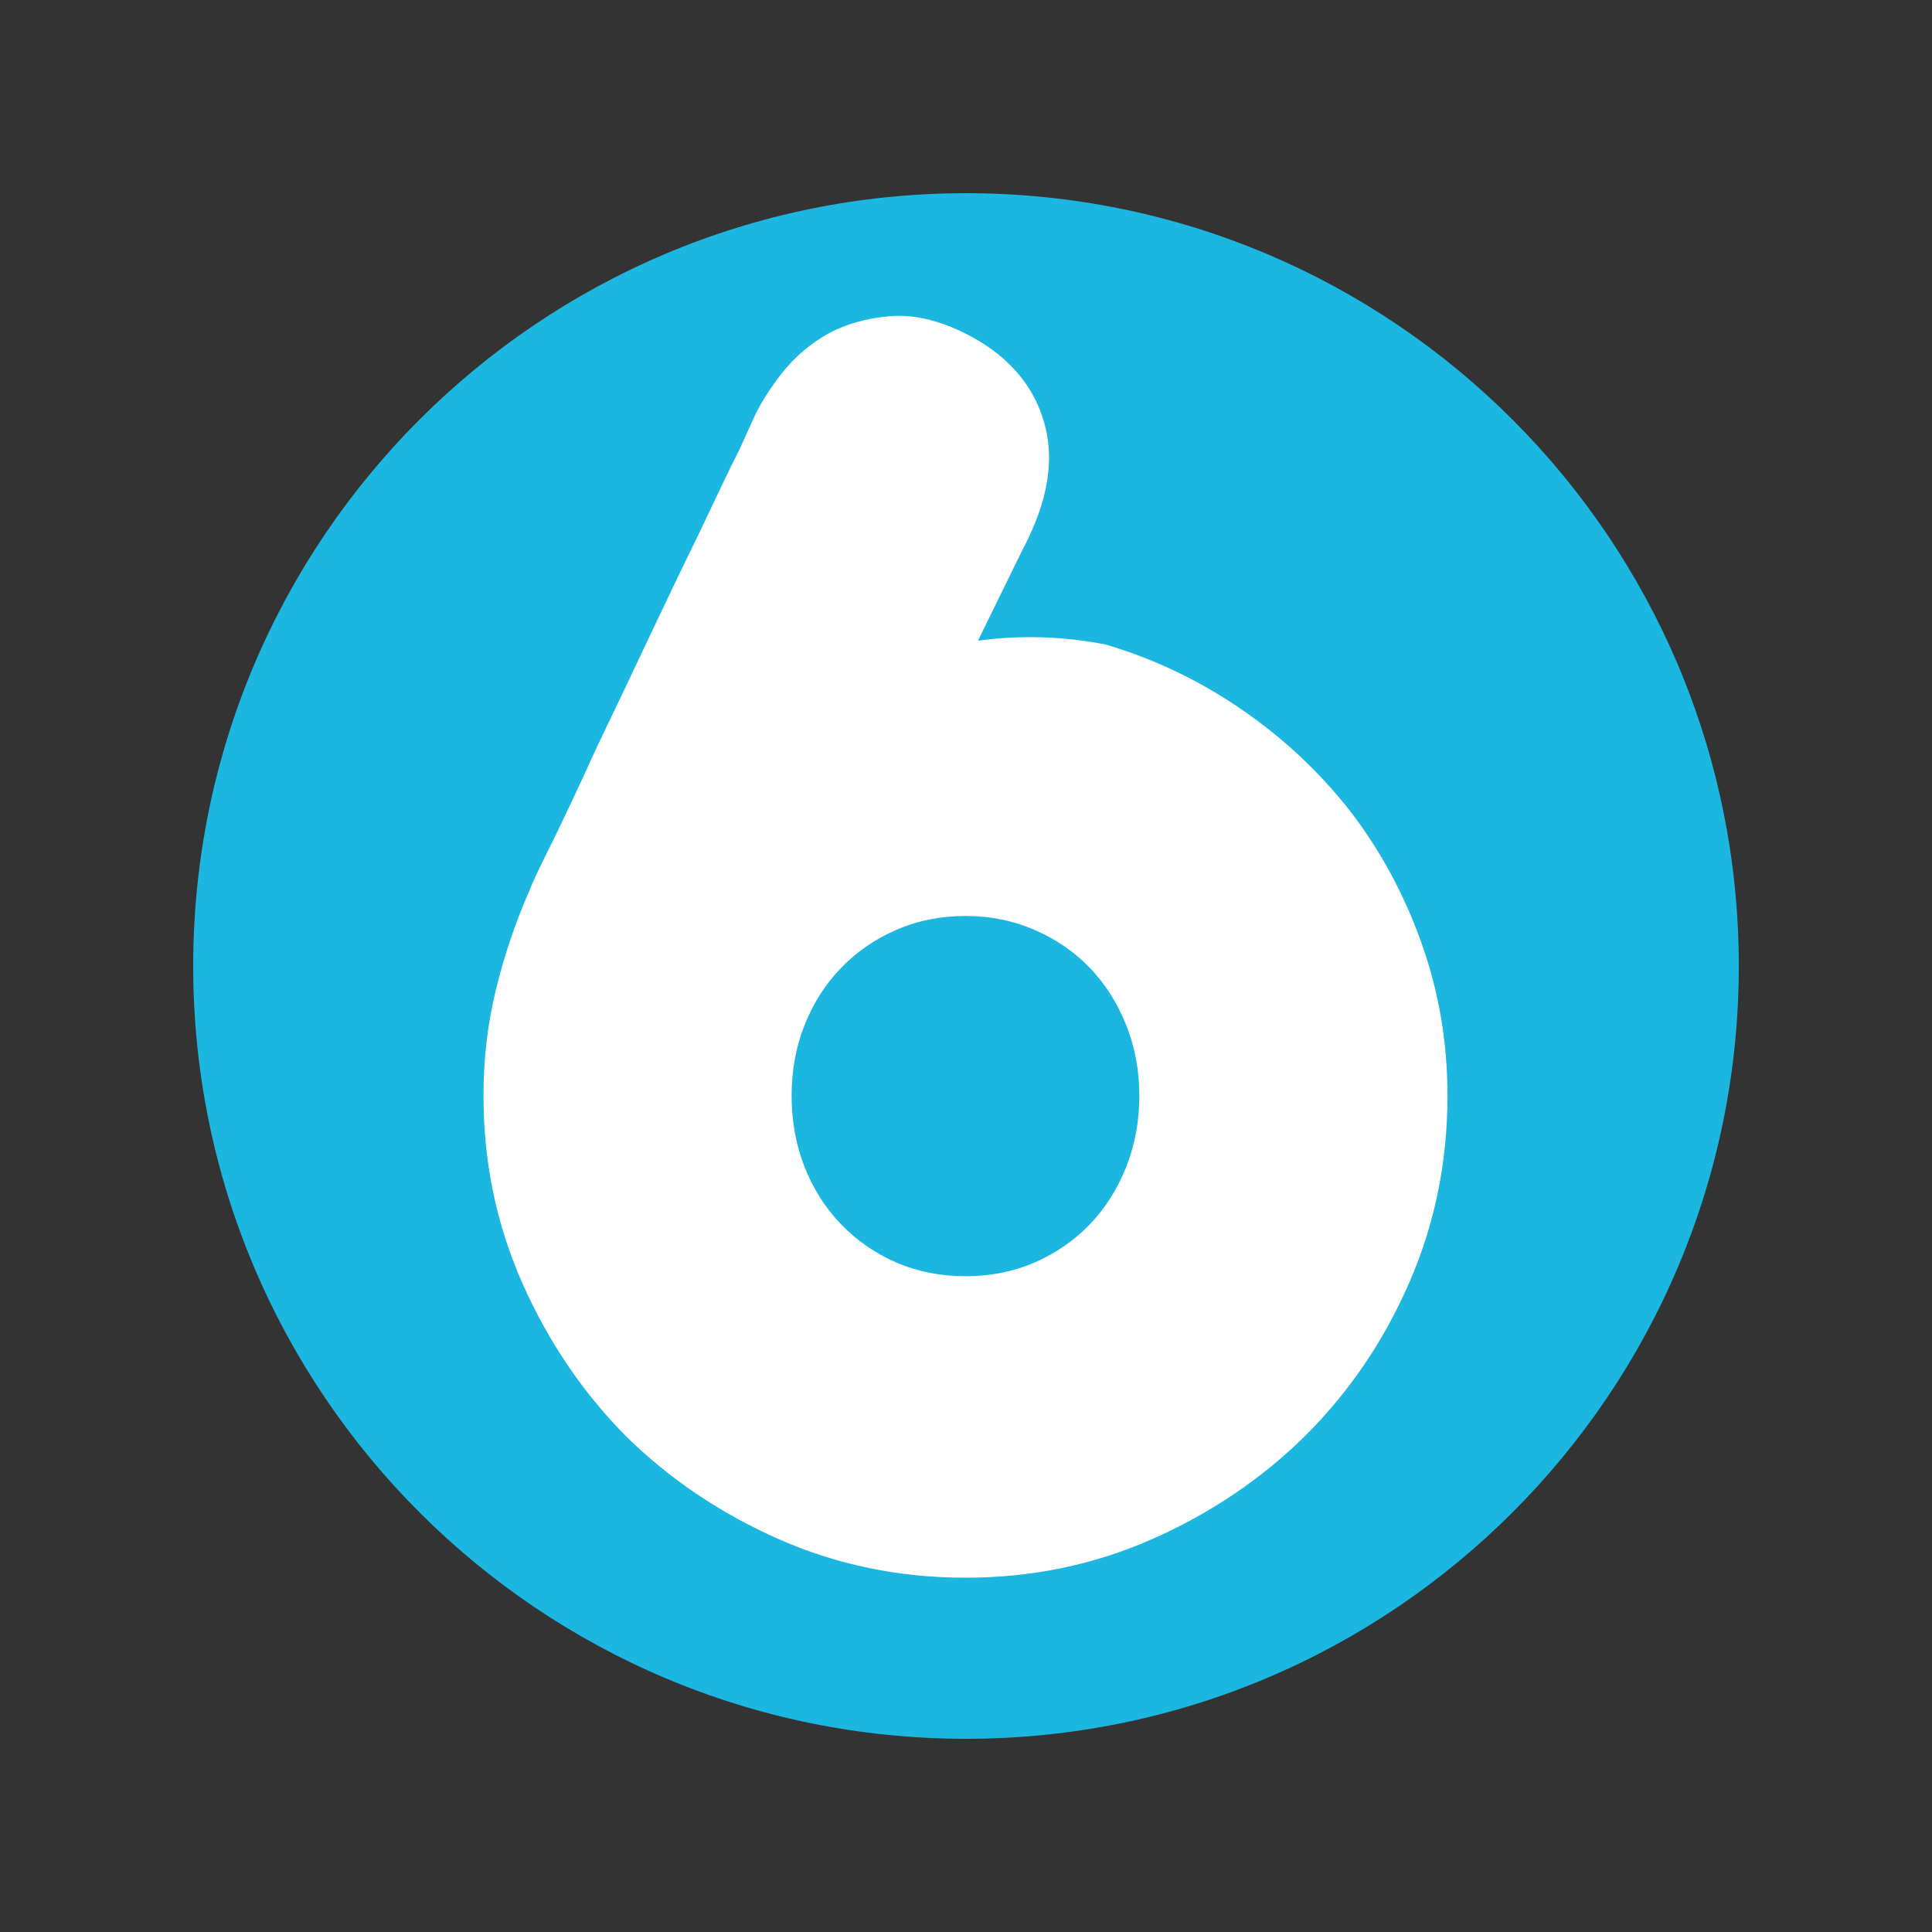 <?xml version="1.0" encoding="UTF-8"?>
<svg xmlns="http://www.w3.org/2000/svg" xmlns:xlink="http://www.w3.org/1999/xlink" width="200" zoomAndPan="magnify" viewBox="0 0 150 150" height="200" preserveAspectRatio="xMidYMid meet" version="1.2">
  <rect x="0" y="0" width="150" height="150" fill="#333333" stroke="none"/>
  <defs>
    <clipPath id="4c2efedcd4">
      <path d="M 15 15 L 135 15 L 135 135 L 15 135 Z M 15 15 "></path>
    </clipPath>
    <clipPath id="8af37e5b4b">
      <path d="M 75 15 C 41.863 15 15 41.863 15 75 C 15 108.137 41.863 135 75 135 C 108.137 135 135 108.137 135 75 C 135 41.863 108.137 15 75 15 Z M 75 15 "></path>
    </clipPath>
  </defs>
  <g id="6106df6729">
    <g clip-rule="nonzero" clip-path="url(#4c2efedcd4)">
      <g clip-rule="nonzero" clip-path="url(#8af37e5b4b)">
        <path style=" stroke:none;fill-rule:nonzero;fill:#1bb7e1;fill-opacity:1;" d="M 15 15 L 135 15 L 135 135 L 15 135 Z M 15 15 "></path>
      </g>
    </g>
    <g style="fill:#ffffff;fill-opacity:1;">
      <g transform="translate(34.382, 121.367)">
        <path style="stroke:none" d="M 51.453 -71.328 C 55.203 -70.223 58.703 -68.555 61.953 -66.328 C 65.203 -64.109 68.023 -61.473 70.422 -58.422 C 72.773 -55.367 74.625 -51.957 75.969 -48.188 C 77.32 -44.414 78 -40.453 78 -36.297 C 78 -31.148 77.008 -26.312 75.031 -21.781 C 73.062 -17.258 70.375 -13.301 66.969 -9.906 C 63.57 -6.551 59.609 -3.875 55.078 -1.875 C 50.555 0.125 45.723 1.125 40.578 1.125 C 35.422 1.125 30.582 0.125 26.062 -1.875 C 21.539 -3.875 17.578 -6.551 14.172 -9.906 C 10.828 -13.301 8.156 -17.258 6.156 -21.781 C 4.156 -26.312 3.156 -31.148 3.156 -36.297 C 3.156 -39.148 3.477 -41.898 4.125 -44.547 C 4.77 -47.203 5.645 -49.781 6.75 -52.281 C 6.852 -52.57 7.066 -53.055 7.391 -53.734 C 7.711 -54.41 8.125 -55.25 8.625 -56.25 C 9.625 -58.301 10.75 -60.703 12 -63.453 C 13.301 -66.148 14.648 -68.984 16.047 -71.953 C 17.453 -74.93 18.781 -77.695 20.031 -80.25 C 20.625 -81.5 21.172 -82.648 21.672 -83.703 C 22.172 -84.754 22.625 -85.676 23.031 -86.469 L 24.156 -88.953 C 24.656 -90.047 25.391 -91.207 26.359 -92.438 C 27.336 -93.664 28.523 -94.676 29.922 -95.469 C 31.328 -96.219 32.914 -96.664 34.688 -96.812 C 36.457 -96.969 38.367 -96.547 40.422 -95.547 C 43.672 -93.953 45.742 -91.676 46.641 -88.719 C 47.547 -85.77 47 -82.422 45 -78.672 L 41.547 -71.625 C 44.848 -72.07 48.148 -71.973 51.453 -71.328 Z M 27.078 -36.297 C 27.078 -34.348 27.41 -32.508 28.078 -30.781 C 28.754 -29.062 29.695 -27.578 30.906 -26.328 C 32.102 -25.078 33.523 -24.086 35.172 -23.359 C 36.828 -22.641 38.629 -22.281 40.578 -22.281 C 42.523 -22.281 44.32 -22.641 45.969 -23.359 C 47.625 -24.086 49.051 -25.078 50.25 -26.328 C 51.445 -27.578 52.383 -29.062 53.062 -30.781 C 53.738 -32.508 54.078 -34.348 54.078 -36.297 C 54.078 -38.242 53.738 -40.066 53.062 -41.766 C 52.383 -43.473 51.445 -44.953 50.25 -46.203 C 49.051 -47.453 47.625 -48.438 45.969 -49.156 C 44.32 -49.883 42.523 -50.25 40.578 -50.25 C 38.629 -50.25 36.828 -49.883 35.172 -49.156 C 33.523 -48.438 32.102 -47.453 30.906 -46.203 C 29.695 -44.953 28.754 -43.473 28.078 -41.766 C 27.41 -40.066 27.078 -38.242 27.078 -36.297 Z M 27.078 -36.297 "></path>
      </g>
    </g>
  </g>
</svg>
